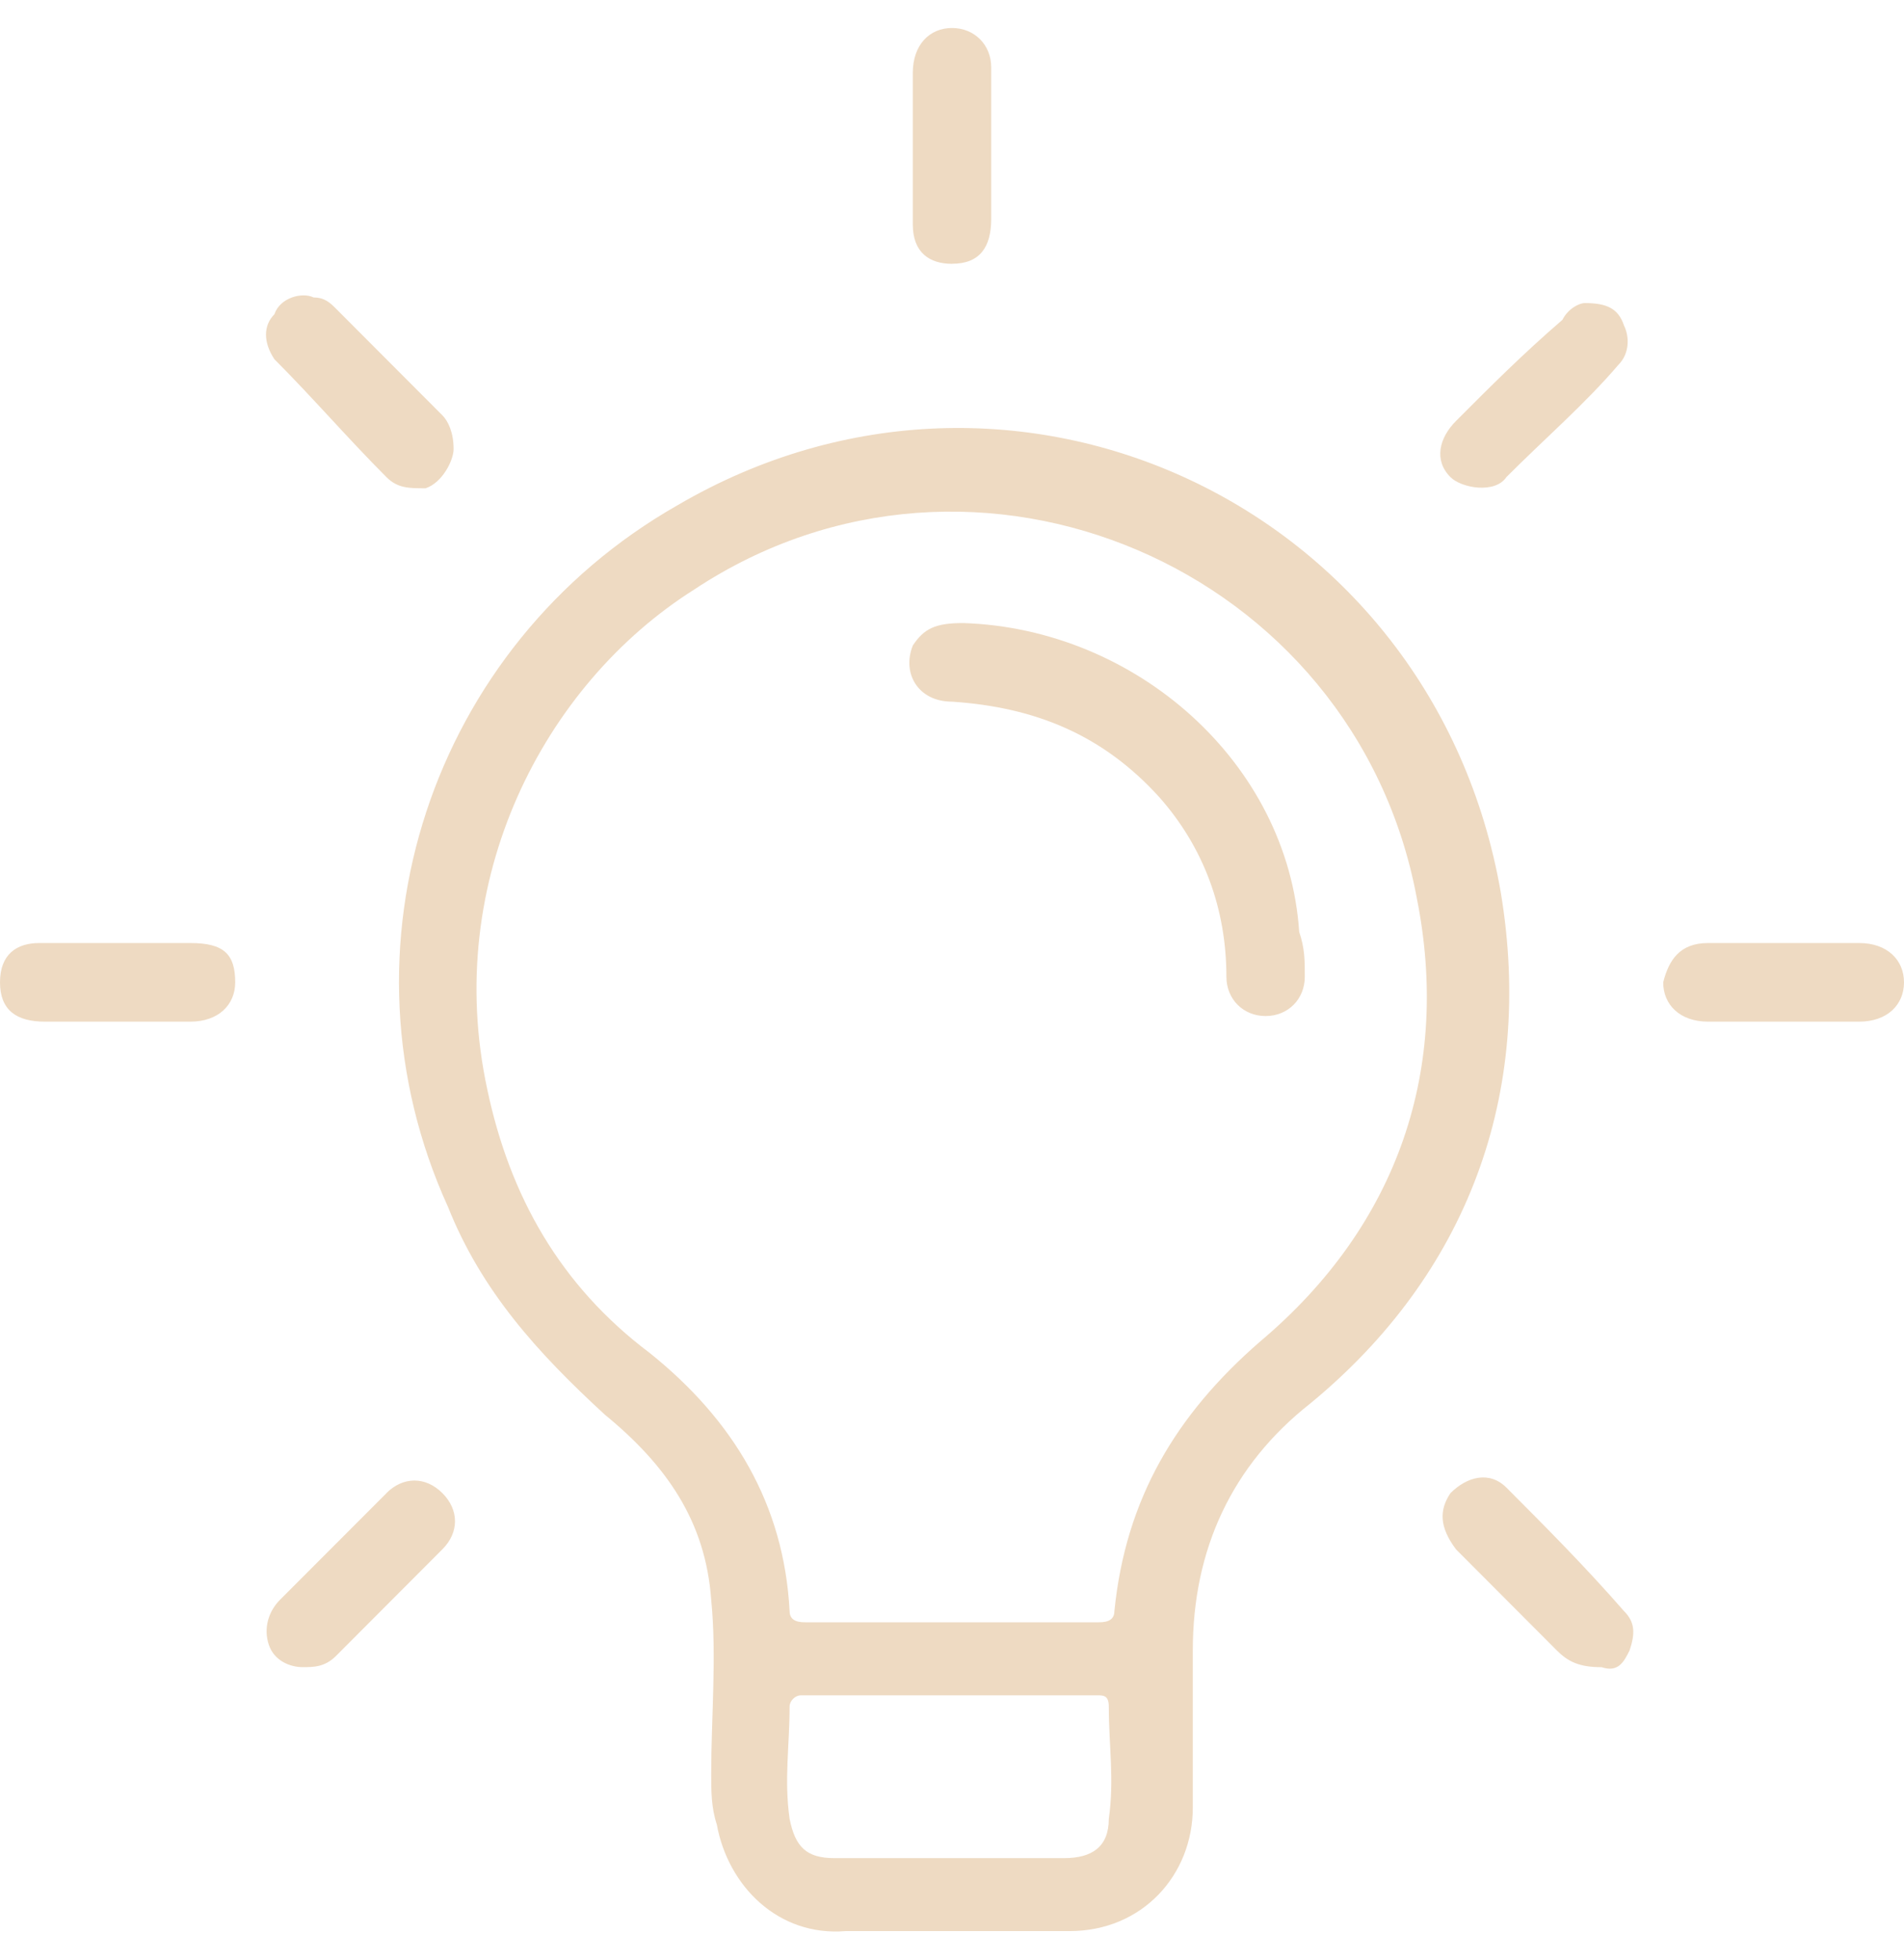 <svg xmlns="http://www.w3.org/2000/svg" width="34" height="35" fill="none"><path fill="#EEDAC2" d="M6.9 26.67 5 28.573c-.2.2-.3.502-.2.802.1.301.4.401.6.401.2 0 .4 0 .6-.2l1.9-1.905c.3-.3.3-.702 0-1.003-.3-.3-.7-.3-1 0Zm0-18.149c.2.2.4.2.7.2.3-.1.5-.5.5-.701 0-.3-.1-.501-.2-.602L6 5.513c-.1-.1-.2-.2-.4-.2-.2-.1-.6 0-.7.3-.2.201-.2.502 0 .803.7.702 1.3 1.403 2 2.105ZM17 4.711c.5 0 .7-.3.7-.802V1.202C17.7.8 17.4.5 17 .5c-.4 0-.7.3-.7.802V4.01c0 .502.3.702.7.702ZM3.4 16.843H.7c-.4 0-.7.2-.7.702 0 .501.3.702.8.702h2.6c.5 0 .8-.3.8-.702 0-.501-.2-.702-.8-.702Zm29.8 0h-2.7c-.5 0-.7.301-.8.702 0 .401.3.702.8.702h2.7c.5 0 .8-.3.8-.702 0-.4-.3-.702-.8-.702Zm-6.3 9.726c-.3-.3-.7-.2-1 .1-.2.301-.2.602.1 1.003l1.8 1.805c.2.2.4.3.8.3.3.1.4-.1.5-.3.1-.301.1-.502-.1-.702-.7-.802-1.4-1.504-2.1-2.206Zm1.4-21.156c-.1 0-.3.1-.4.3-.7.602-1.3 1.204-1.9 1.806-.3.3-.4.701-.1 1.002.2.2.8.301 1 0 .7-.702 1.4-1.303 2-2.005.2-.2.2-.501.1-.702-.1-.3-.3-.401-.7-.401Zm-1.5 10.528c-1.2-6.918-8.7-10.428-14.7-6.918-4.4 2.506-6.2 7.92-4.1 12.533.6 1.504 1.6 2.607 2.8 3.71 1.1.902 1.8 1.905 1.9 3.308.1 1.003 0 2.106 0 3.108 0 .301 0 .602.1.903.2 1.103 1.1 2.005 2.3 1.905h4c1.3 0 2.2-1.003 2.2-2.206v-2.807c0-1.805.7-3.31 2.1-4.412 2.8-2.306 4-5.515 3.4-9.124Zm-7 16.544c0 .501-.3.702-.8.702h-4.1c-.5 0-.7-.201-.8-.702-.1-.702 0-1.304 0-2.006 0-.1.1-.2.2-.2h5.3c.1 0 .2 0 .2.2 0 .702.1 1.304 0 2.006Zm2.7-8.523c-1.5 1.304-2.4 2.808-2.6 4.813 0 .2-.2.2-.3.2h-5.2c-.1 0-.3 0-.3-.2-.1-1.905-1-3.41-2.5-4.612-1.6-1.204-2.5-2.808-2.9-4.713-.8-3.71 1-7.219 3.7-8.923 5-3.31 11.8-.401 12.9 5.514.6 3.008-.3 5.816-2.8 7.921Zm-5.3-12.834c-.5 0-.7.1-.9.401-.2.502.1 1.003.7 1.003 1.5.1 2.7.601 3.7 1.704.8.903 1.2 2.006 1.2 3.209 0 .4.3.702.7.702.4 0 .7-.301.7-.702 0-.3 0-.502-.1-.802-.2-3.008-2.9-5.415-6-5.515Z"/></svg>
